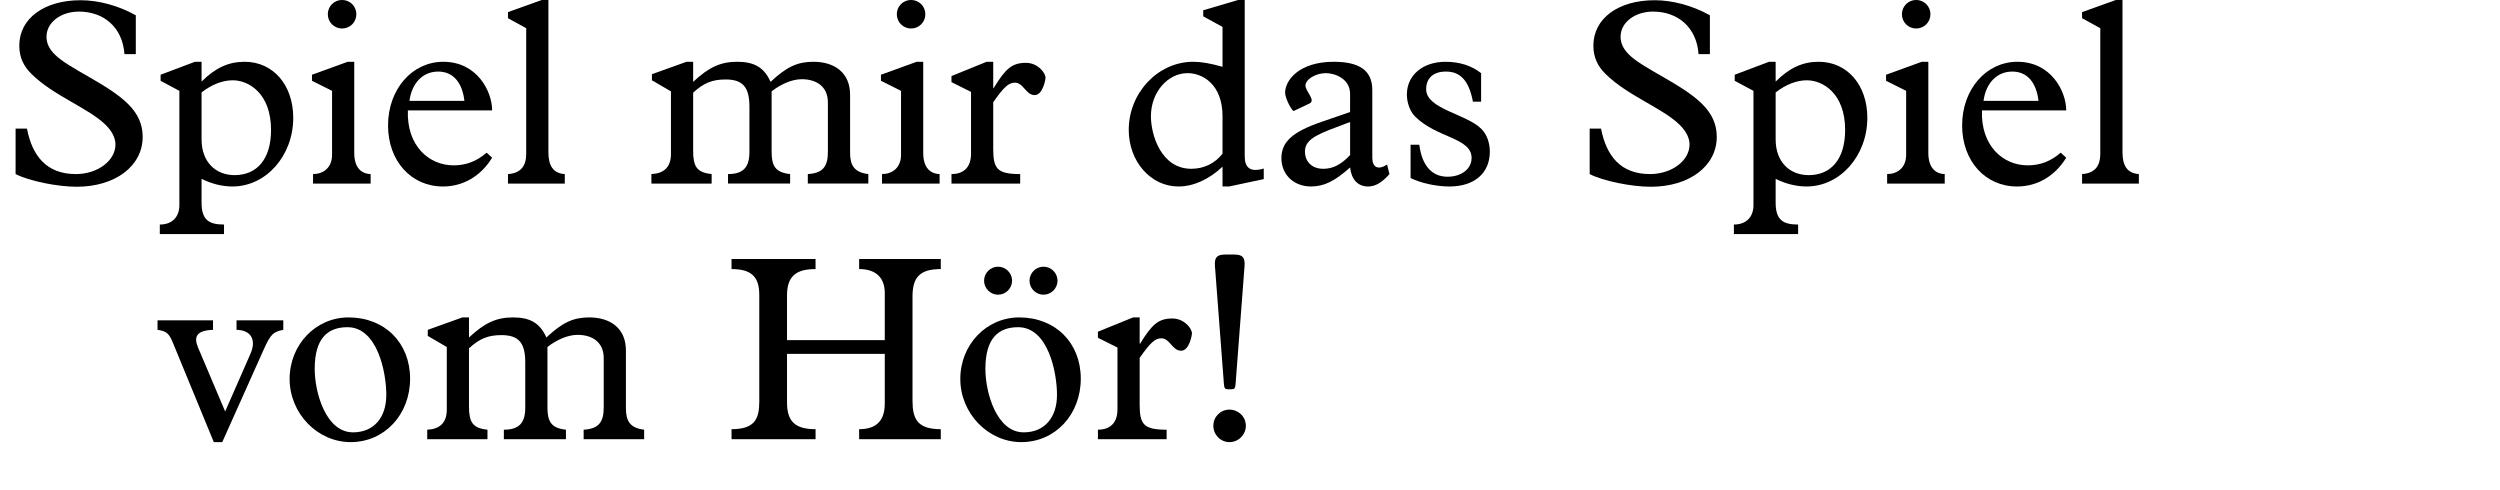 <?xml version="1.0" encoding="utf-8"?>
<!-- Generator: Adobe Illustrator 16.0.4, SVG Export Plug-In . SVG Version: 6.00 Build 0)  -->
<!DOCTYPE svg PUBLIC "-//W3C//DTD SVG 1.1//EN" "http://www.w3.org/Graphics/SVG/1.1/DTD/svg11.dtd">
<svg version="1.1" id="Ebene_1" xmlns="http://www.w3.org/2000/svg" xmlns:xlink="http://www.w3.org/1999/xlink" x="0px" y="0px"
	 width="293.387px" height="57.458px" viewBox="0 0 293.387 57.458" enable-background="new 0 0 293.387 57.458"
	 xml:space="preserve">
<g id="Ebene_4">
	<g enable-background="new    ">
		<path d="M1.829,15.095h1.333c0.62,3.193,2.294,5.333,5.736,5.333c2.574,0,4.651-1.581,4.651-3.473
			c0-0.558-0.217-1.364-1.116-2.264c-2.016-2.015-6.17-3.441-8.775-6.046C2.791,7.778,2.264,6.754,2.264,5.359
			c0-3.193,2.914-5.332,7.193-5.332c2.077,0,4.434,0.619,6.48,1.767v4.558h-1.333C14.387,3.189,12.155,1.36,9.271,1.36
			c-2.139,0-3.813,1.271-3.813,2.945c0,0.775,0.31,1.427,0.992,2.108c1.644,1.644,6.263,3.473,8.589,5.798
			c1.116,1.116,1.705,2.325,1.705,3.845c0,3.441-3.225,5.86-7.751,5.86c-2.263,0-5.612-0.683-7.163-1.488V15.095z"/>
		<path d="M23.655,23.777c0,2.047,0.868,2.573,2.635,2.573v1.116h-7.535V26.35c1.52,0,2.295-0.961,2.295-2.263V10.662l-2.202-1.179
			V8.77l4.031-1.52h0.775v2.325c1.612-1.611,3.162-2.325,5.054-2.325c3.349,0,5.705,2.729,5.705,6.573
			c0,4.465-3.193,8.062-7.131,8.062c-1.209,0-2.45-0.31-3.627-0.899V23.777z M23.655,16.367c0,2.666,1.674,4.186,3.875,4.186
			c2.635,0,4.279-1.892,4.279-5.302c0-4.31-2.636-5.829-4.496-5.829c-1.178,0-2.48,0.496-3.658,1.426V16.367z"/>
		<path d="M38.968,10.662l-2.356-1.179V8.77l4.186-1.52h0.775v10.697c0,1.705,0.806,2.449,1.922,2.48v1.116h-6.759v-1.116
			c1.178,0,2.232-0.713,2.232-2.264V10.662z M40.146-0.004c0.93,0,1.674,0.744,1.674,1.674c0,0.931-0.744,1.675-1.674,1.675
			S38.471,2.6,38.471,1.669C38.471,0.74,39.216-0.004,40.146-0.004z"/>
		<path d="M47.865,12.956c-0.155,4.155,2.48,6.449,5.364,6.449c1.457,0,2.697-0.465,3.875-1.488l0.651,0.589
			c-1.333,2.171-3.41,3.38-5.767,3.38c-3.752,0-6.449-3.007-6.449-7.162c0-4.248,2.821-7.473,6.48-7.473
			c4,0,5.736,3.504,5.736,5.705H47.865z M54.5,11.839c-0.248-2.201-1.364-3.441-3.07-3.441c-1.798,0-3.101,1.333-3.379,3.441H54.5z"
			/>
		<path d="M64.357,17.855c0,1.55,0.527,2.48,1.922,2.573v1.116h-6.666v-1.116c1.55-0.093,2.14-1.023,2.14-2.356V3.313l-2.14-1.179
			V1.421l3.969-1.426h0.775V17.855z"/>
		<path d="M81.344,17.668c0,1.86,0.403,2.573,2.17,2.76v1.116h-7.069v-1.116c1.426-0.062,2.294-0.775,2.294-2.356v-7.349
			l-2.232-1.302V8.708L80.57,7.25h0.775v2.356c1.86-1.736,3.225-2.356,5.178-2.356c2.015,0,3.162,0.683,3.906,2.356
			c1.892-1.768,3.163-2.356,5.023-2.356c2.48,0,4.31,1.271,4.31,3.876v6.821c0,1.488,0.527,2.294,2.14,2.48v1.116h-7.101v-1.116
			c1.705-0.093,2.356-0.837,2.356-2.573v-5.829c0-1.86-1.333-2.729-3.069-2.729c-1.179,0-2.512,0.62-3.535,1.426v7.069
			c0,1.644,0.403,2.449,2.171,2.636v1.116h-7.287v-1.116c1.767,0,2.511-0.775,2.511-2.573v-5.333c0-2.295-0.775-3.194-2.79-3.194
			c-1.551,0-2.574,0.403-3.814,1.551V17.668z"/>
		<path d="M105.74,10.662l-2.356-1.179V8.77l4.186-1.52h0.775v10.697c0,1.705,0.806,2.449,1.922,2.48v1.116h-6.759v-1.116
			c1.178,0,2.232-0.713,2.232-2.264V10.662z M106.919-0.004c0.93,0,1.674,0.744,1.674,1.674c0,0.931-0.744,1.675-1.674,1.675
			s-1.674-0.744-1.674-1.675C105.244,0.74,105.989-0.004,106.919-0.004z"/>
		<path d="M116.56,17.452c0,2.325,0.434,2.977,3.163,2.977v1.116h-8.062v-1.116c1.24,0,2.294-0.62,2.294-2.388v-7.255l-2.294-1.147
			V8.925l4.124-1.675h0.775v3.069h0.062c1.395-2.294,2.17-2.945,3.783-2.945c1.364,0,2.294,1.147,2.294,1.768
			c0,0.155-0.31,2.016-1.271,2.016c-1.055,0-1.303-1.457-2.326-1.457c-0.744,0-1.302,0.526-2.542,2.294V17.452z"/>
		<path d="M143.469,3.158l-2.263-1.24V1.205l4.093-1.209h0.775v18.355c0,1.364,0.683,1.891,2.233,1.426v1.24l-4.062,0.868h-0.775
			V19.56c-1.612,1.52-3.441,2.325-5.178,2.325c-3.256,0-5.829-2.945-5.829-6.635c0-4.372,3.441-8,7.565-8
			c0.961,0,2.016,0.187,3.441,0.589V3.158z M143.469,13.638c0-3.783-2.387-5.055-4.093-5.055c-2.356,0-4.31,2.264-4.31,5.055
			c0,2.17,1.178,6.17,4.744,6.17c1.457,0,2.759-0.62,3.658-1.768V13.638z"/>
		<path d="M158.441,11.034c0-1.829-1.829-2.45-2.852-2.45c-1.21,0-2.389,0.744-2.389,1.458c0,0.682,1.271,1.736,0.465,2.108
			l-1.828,0.868c-0.187,0.093-1.023-1.458-1.023-2.14c0-1.457,1.643-3.628,5.705-3.628c2.945,0,4.527,0.962,4.527,3.317v7.938
			c0,1.147,0.682,1.488,1.736,0.807l0.278,1.116c-0.899,1.023-1.675,1.457-2.511,1.457c-1.18,0-1.954-0.806-2.109-2.232
			c-1.799,1.612-3.069,2.232-4.588,2.232c-2.016,0-3.473-1.396-3.473-3.317s1.301-3.101,4.743-4.279l3.317-1.146V11.034z
			 M156.799,14.94c-2.512,0.931-3.659,1.551-3.659,2.853c0,0.961,0.62,2.016,2.171,2.016c1.115,0,2.076-0.496,3.131-1.612V14.32
			L156.799,14.94z"/>
		<path d="M173.817,11.933h-0.962c-0.465-2.45-1.457-3.535-3.162-3.535c-1.457,0-2.325,0.744-2.325,2.077
			c0,2.325,4.713,2.884,6.479,4.651c0.652,0.65,0.992,1.643,0.992,2.666c0,2.543-1.828,4.093-4.743,4.093
			c-1.55,0-3.38-0.403-4.558-0.992v-3.906h1.023c0.31,2.418,1.457,3.751,3.316,3.751c1.645,0,2.822-0.93,2.822-2.201
			c0-2.387-4.093-2.325-6.635-4.867c-0.621-0.621-0.961-1.675-0.961-2.574c0-2.264,1.859-3.845,4.525-3.845
			c1.645,0,3.039,0.435,4.187,1.333V11.933z"/>
		<path d="M186.556,15.095h1.334c0.619,3.193,2.294,5.333,5.736,5.333c2.572,0,4.65-1.581,4.65-3.473
			c0-0.558-0.217-1.364-1.117-2.264c-2.015-2.015-6.17-3.441-8.773-6.046c-0.869-0.868-1.396-1.892-1.396-3.287
			c0-3.193,2.916-5.332,7.193-5.332c2.078,0,4.435,0.619,6.48,1.767v4.558h-1.332c-0.218-3.162-2.45-4.991-5.334-4.991
			c-2.139,0-3.813,1.271-3.813,2.945c0,0.775,0.31,1.427,0.992,2.108c1.644,1.644,6.263,3.473,8.589,5.798
			c1.115,1.116,1.705,2.325,1.705,3.845c0,3.441-3.225,5.86-7.752,5.86c-2.264,0-5.611-0.683-7.162-1.488V15.095z"/>
		<path d="M208.381,23.777c0,2.047,0.869,2.573,2.637,2.573v1.116h-7.535V26.35c1.52,0,2.295-0.961,2.295-2.263V10.662l-2.201-1.179
			V8.77l4.03-1.52h0.774v2.325c1.613-1.611,3.164-2.325,5.055-2.325c3.349,0,5.705,2.729,5.705,6.573
			c0,4.465-3.193,8.062-7.131,8.062c-1.209,0-2.449-0.31-3.629-0.899V23.777z M208.381,16.367c0,2.666,1.676,4.186,3.877,4.186
			c2.635,0,4.278-1.892,4.278-5.302c0-4.31-2.636-5.829-4.495-5.829c-1.18,0-2.48,0.496-3.66,1.426V16.367z"/>
		<path d="M223.695,10.662l-2.357-1.179V8.77l4.186-1.52h0.775v10.697c0,1.705,0.807,2.449,1.923,2.48v1.116h-6.759v-1.116
			c1.178,0,2.232-0.713,2.232-2.264V10.662z M224.873-0.004c0.93,0,1.674,0.744,1.674,1.674c0,0.931-0.744,1.675-1.674,1.675
			s-1.674-0.744-1.674-1.675C223.199,0.74,223.943-0.004,224.873-0.004z"/>
		<path d="M232.592,12.956c-0.154,4.155,2.48,6.449,5.363,6.449c1.458,0,2.698-0.465,3.877-1.488l0.65,0.589
			c-1.333,2.171-3.41,3.38-5.768,3.38c-3.751,0-6.449-3.007-6.449-7.162c0-4.248,2.822-7.473,6.48-7.473
			c4,0,5.736,3.504,5.736,5.705H232.592z M239.226,11.839c-0.248-2.201-1.363-3.441-3.068-3.441c-1.799,0-3.102,1.333-3.381,3.441
			H239.226z"/>
		<path d="M249.084,17.855c0,1.55,0.527,2.48,1.922,2.573v1.116h-6.666v-1.116c1.551-0.093,2.139-1.023,2.139-2.356V3.313
			l-2.139-1.179V1.421l3.969-1.426h0.775V17.855z"/>
	</g>
	<g enable-background="new    ">
		<path d="M26.083,51.885h-0.992L20.317,40.29c-0.465-1.147-0.744-1.427-1.83-1.581v-1.117h6.511v1.117
			c-1.892,0.062-2.294,0.774-1.768,2.046l3.194,7.534l2.977-6.79c0.682-1.55,0.124-2.76-1.643-2.79v-1.117h5.488v1.117
			c-1.178,0.217-1.488,0.526-2.263,2.232L26.083,51.885z"/>
		<path d="M40.902,37.25c4.248,0,7.225,2.977,7.225,7.193s-3.008,7.441-6.977,7.441c-3.907,0-7.162-3.38-7.162-7.41
			S37.057,37.25,40.902,37.25z M41.429,50.738c2.418,0,3.906-1.705,3.906-4.402c0-2.666-1.054-7.938-4.558-7.938
			c-2.325,0-3.845,1.303-3.845,4.898C36.933,46.056,38.235,50.738,41.429,50.738z"/>
		<path d="M55.037,47.668c0,1.86,0.403,2.573,2.17,2.76v1.116h-7.069v-1.116c1.426-0.062,2.294-0.775,2.294-2.356v-7.349
			L50.2,39.421v-0.713l4.062-1.458h0.775v2.356c1.86-1.736,3.225-2.356,5.178-2.356c2.015,0,3.162,0.683,3.906,2.356
			c1.892-1.768,3.163-2.356,5.023-2.356c2.48,0,4.31,1.271,4.31,3.876v6.821c0,1.488,0.527,2.294,2.14,2.48v1.116h-7.101v-1.116
			c1.705-0.093,2.356-0.837,2.356-2.573v-5.829c0-1.86-1.333-2.729-3.069-2.729c-1.179,0-2.512,0.62-3.535,1.426v7.069
			c0,1.644,0.403,2.449,2.171,2.636v1.116H59.13v-1.116c1.767,0,2.511-0.775,2.511-2.573v-5.333c0-2.295-0.775-3.194-2.79-3.194
			c-1.551,0-2.574,0.403-3.814,1.551V47.668z"/>
		<path d="M92.361,47.235c0,2.294,1.023,3.132,3.349,3.132v1.178H85.85v-1.178c2.697,0,3.255-1.179,3.255-3.225V34.615
			c0-2.17-0.961-3.038-3.255-3.038v-1.179h9.859v1.179c-2.139,0-3.349,0.713-3.349,3.069v5.271h11.473v-5.52
			c0-1.736-0.961-2.821-3.008-2.821v-1.179h9.581v1.179c-2.512,0-3.318,1.023-3.318,3.225v12.216c0,2.171,0.589,3.35,3.318,3.35
			v1.178h-9.581v-1.178c2.108,0,3.008-1.086,3.008-3.008V41.53H92.361V47.235z"/>
		<path d="M119.61,37.25c4.248,0,7.225,2.977,7.225,7.193s-3.008,7.441-6.977,7.441c-3.907,0-7.162-3.38-7.162-7.41
			S115.765,37.25,119.61,37.25z M118.773,32.941c0,0.899-0.744,1.644-1.644,1.644s-1.644-0.744-1.644-1.644s0.744-1.644,1.644-1.644
			S118.773,32.042,118.773,32.941z M120.137,50.738c2.418,0,3.906-1.705,3.906-4.402c0-2.666-1.054-7.938-4.558-7.938
			c-2.325,0-3.845,1.303-3.845,4.898C115.641,46.056,116.943,50.738,120.137,50.738z M124.106,32.941
			c0,0.899-0.744,1.644-1.644,1.644s-1.644-0.744-1.644-1.644s0.744-1.644,1.644-1.644S124.106,32.042,124.106,32.941z"/>
		<path d="M133.745,47.452c0,2.325,0.434,2.977,3.163,2.977v1.116h-8.062v-1.116c1.24,0,2.294-0.62,2.294-2.388v-7.255l-2.294-1.147
			v-0.713l4.124-1.675h0.775v3.069h0.062c1.396-2.294,2.17-2.945,3.783-2.945c1.364,0,2.294,1.147,2.294,1.768
			c0,0.155-0.31,2.016-1.271,2.016c-1.054,0-1.302-1.457-2.325-1.457c-0.744,0-1.302,0.526-2.542,2.294V47.452z"/>
		<path d="M146.207,49.963c0,1.054-0.868,1.922-1.923,1.922c-1.054,0-1.891-0.868-1.891-1.922c0-1.055,0.837-1.892,1.891-1.892
			C145.339,48.072,146.207,48.909,146.207,49.963z M144.099,45.684c-0.311,0-0.435-0.124-0.465-0.589l-1.054-13.859
			c-0.062-0.961,0.155-1.364,1.209-1.364h1.055c1.054,0,1.271,0.403,1.209,1.364l-1.054,13.859
			c-0.031,0.465-0.155,0.589-0.465,0.589H144.099z"/>
	</g>
</g>
</svg>

